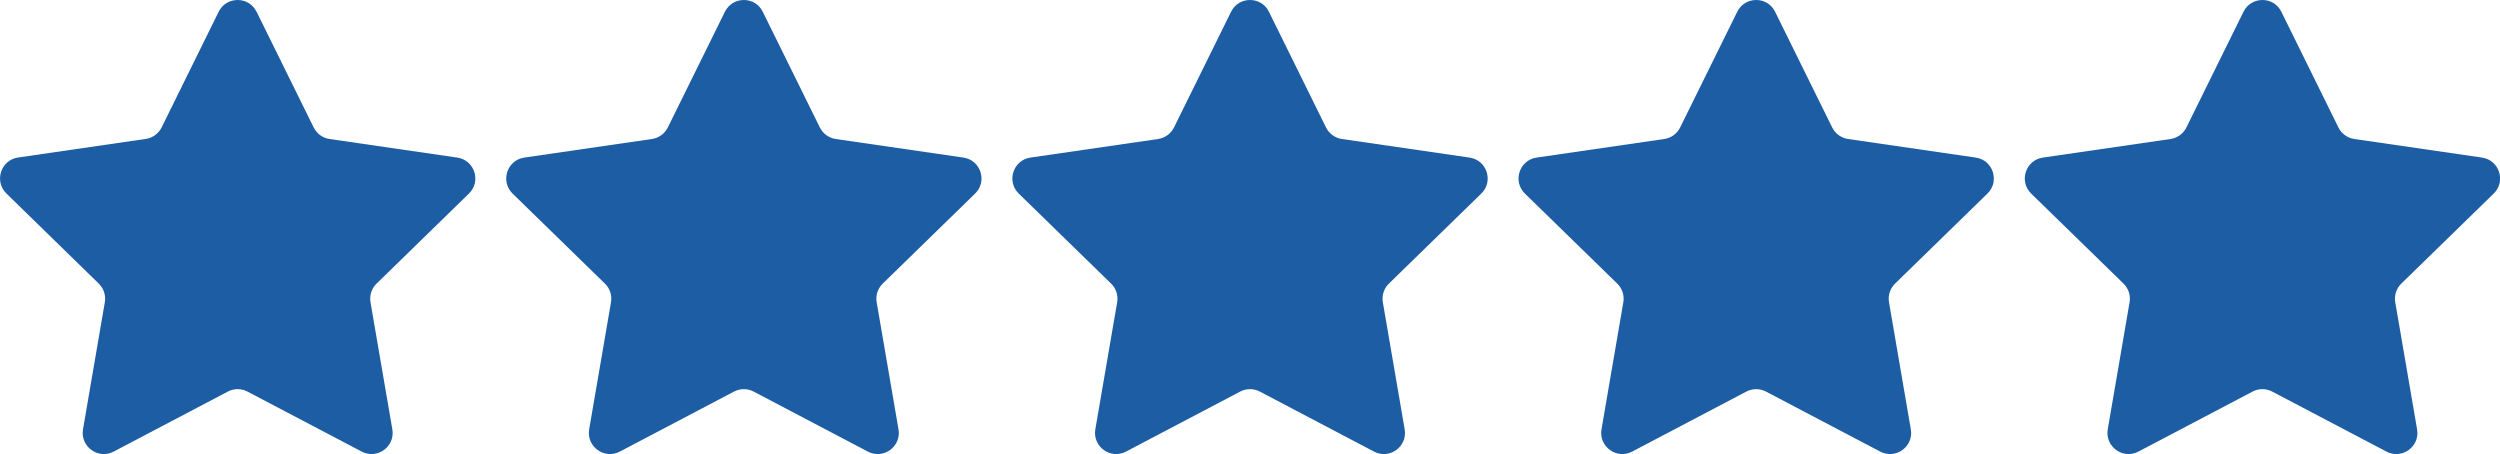 <svg xmlns="http://www.w3.org/2000/svg" id="a" data-name="Layer 1" viewBox="0 0 300 54.49"><defs><style>      .b {        fill: #1d5da4;        stroke-width: 0px;      }    </style></defs><path class="b" d="m30.79,1.41l6.85,13.88c.37.75,1.08,1.27,1.91,1.39l15.32,2.23c2.08.3,2.91,2.86,1.4,4.32l-11.08,10.8c-.6.58-.87,1.42-.73,2.24l2.62,15.25c.36,2.07-1.82,3.65-3.68,2.67l-13.7-7.2c-.74-.39-1.62-.39-2.36,0l-13.7,7.2c-1.86.98-4.03-.6-3.68-2.67l2.62-15.25c.14-.82-.13-1.66-.73-2.24L.77,23.22c-1.5-1.47-.67-4.02,1.4-4.32l15.32-2.23c.83-.12,1.54-.64,1.91-1.39L26.24,1.41c.93-1.88,3.62-1.88,4.54,0Z"></path><path class="b" d="m91.53,1.41l6.85,13.88c.37.75,1.08,1.27,1.91,1.39l15.32,2.23c2.08.3,2.91,2.86,1.4,4.32l-11.08,10.8c-.6.58-.87,1.42-.73,2.24l2.62,15.25c.36,2.07-1.82,3.65-3.68,2.67l-13.7-7.2c-.74-.39-1.62-.39-2.36,0l-13.7,7.2c-1.86.98-4.03-.6-3.68-2.67l2.62-15.25c.14-.82-.13-1.66-.73-2.24l-11.08-10.8c-1.5-1.47-.67-4.02,1.4-4.32l15.32-2.23c.83-.12,1.54-.64,1.91-1.39l6.85-13.88c.93-1.88,3.62-1.88,4.54,0Z"></path><path class="b" d="m152.27,1.41l6.85,13.88c.37.75,1.08,1.27,1.91,1.39l15.32,2.23c2.08.3,2.91,2.86,1.4,4.32l-11.08,10.8c-.6.58-.87,1.42-.73,2.24l2.62,15.25c.36,2.07-1.82,3.65-3.68,2.67l-13.7-7.2c-.74-.39-1.62-.39-2.36,0l-13.7,7.2c-1.86.98-4.03-.6-3.68-2.67l2.62-15.25c.14-.82-.13-1.66-.73-2.24l-11.08-10.8c-1.5-1.47-.67-4.02,1.4-4.32l15.32-2.23c.83-.12,1.54-.64,1.91-1.39l6.85-13.88c.93-1.88,3.62-1.88,4.54,0Z"></path><path class="b" d="m213.01,1.41l6.85,13.88c.37.75,1.08,1.27,1.91,1.39l15.32,2.23c2.08.3,2.91,2.86,1.4,4.32l-11.08,10.8c-.6.58-.87,1.42-.73,2.24l2.62,15.25c.36,2.07-1.82,3.65-3.68,2.67l-13.7-7.2c-.74-.39-1.62-.39-2.36,0l-13.7,7.2c-1.86.98-4.03-.6-3.68-2.67l2.62-15.25c.14-.82-.13-1.66-.73-2.24l-11.08-10.8c-1.5-1.47-.67-4.02,1.4-4.32l15.32-2.23c.83-.12,1.54-.64,1.91-1.39l6.85-13.88c.93-1.88,3.62-1.88,4.54,0Z"></path><path class="b" d="m273.76,1.41l6.85,13.88c.37.75,1.08,1.27,1.91,1.39l15.32,2.23c2.08.3,2.91,2.86,1.4,4.32l-11.08,10.8c-.6.58-.87,1.42-.73,2.24l2.62,15.25c.36,2.07-1.82,3.65-3.68,2.67l-13.7-7.2c-.74-.39-1.62-.39-2.36,0l-13.7,7.2c-1.86.98-4.03-.6-3.68-2.67l2.62-15.25c.14-.82-.13-1.66-.73-2.24l-11.08-10.8c-1.5-1.47-.67-4.02,1.4-4.32l15.32-2.23c.83-.12,1.54-.64,1.91-1.39l6.85-13.88c.93-1.88,3.62-1.88,4.54,0Z"></path></svg>